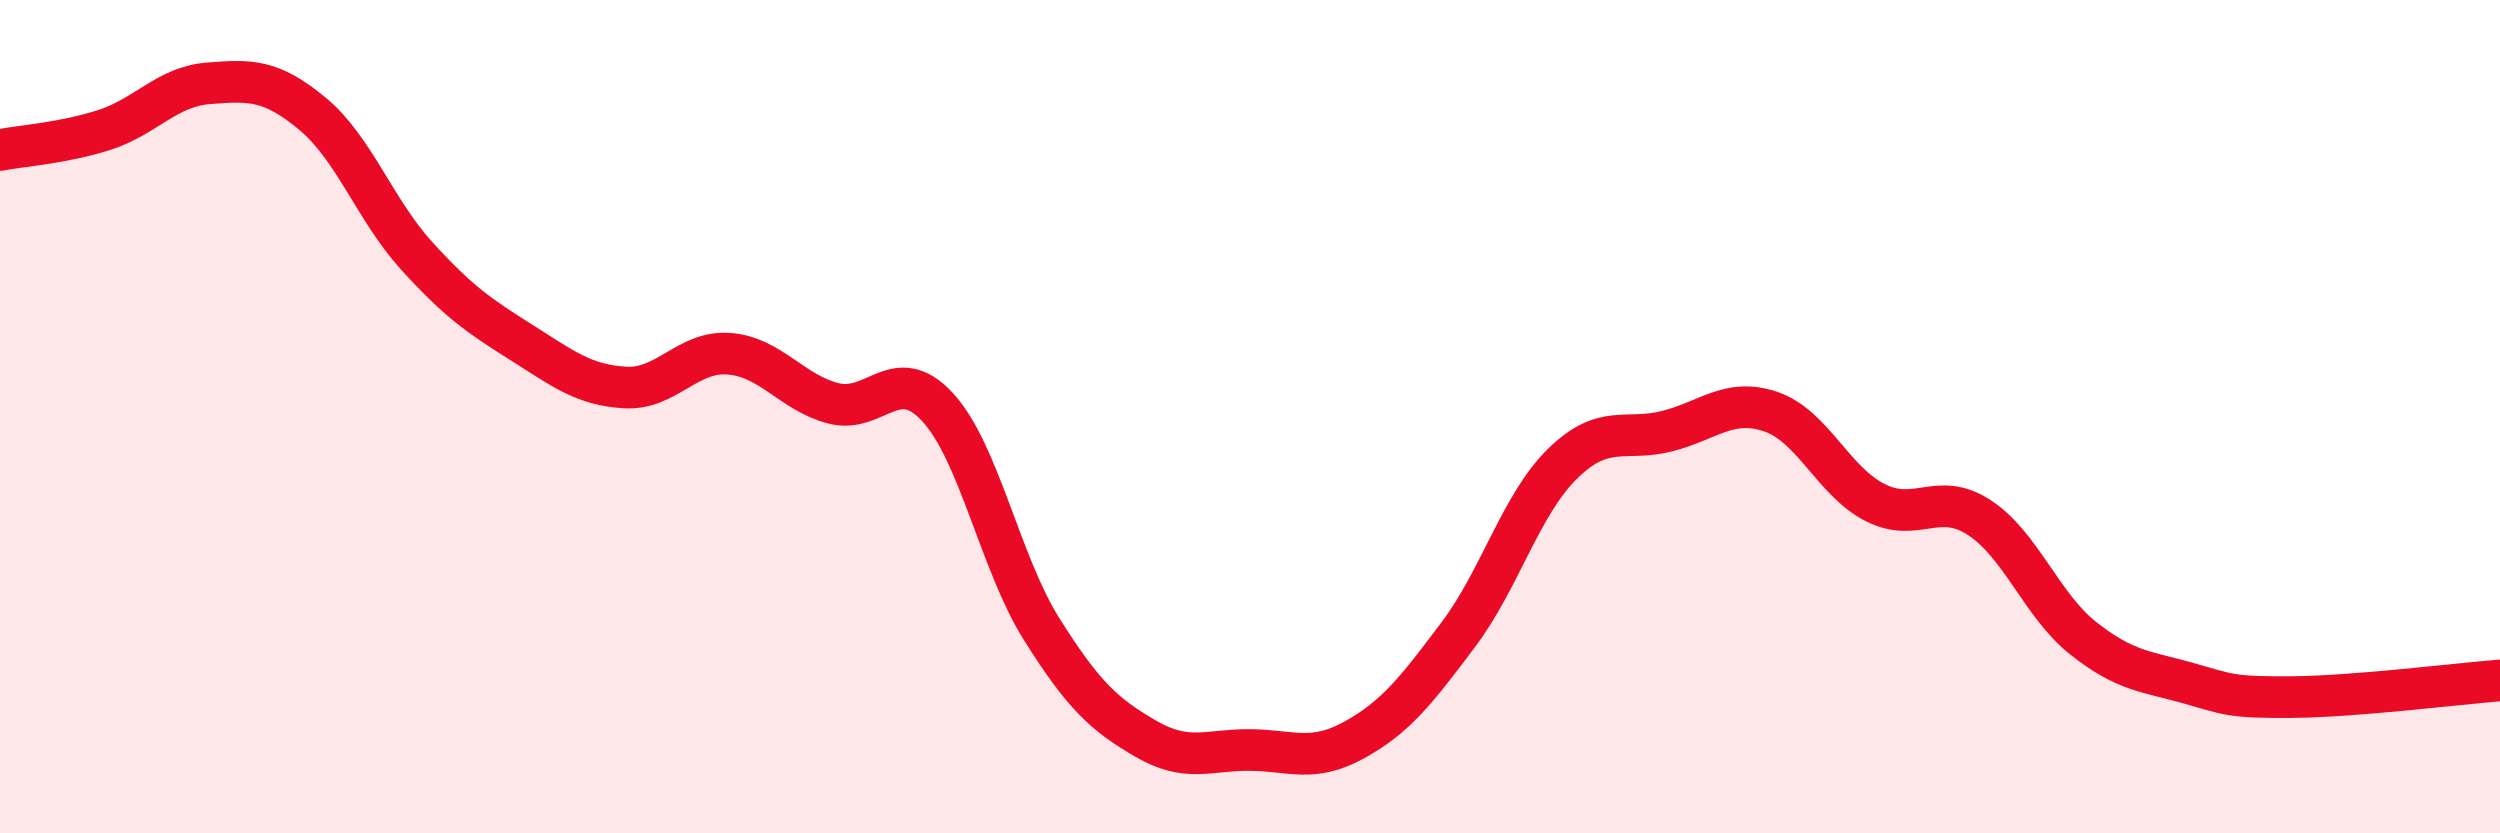 
    <svg width="60" height="20" viewBox="0 0 60 20" xmlns="http://www.w3.org/2000/svg">
      <path
        d="M 0,3.6 C 0.5,3.5 1.5,3.44 2.5,3.12 C 3.5,2.8 4,2.08 5,2 C 6,1.92 6.5,1.9 7.5,2.73 C 8.5,3.56 9,5.04 10,6.14 C 11,7.24 11.5,7.58 12.5,8.21 C 13.5,8.84 14,9.24 15,9.3 C 16,9.36 16.5,8.41 17.5,8.49 C 18.5,8.57 19,9.42 20,9.68 C 21,9.94 21.5,8.69 22.5,9.77 C 23.5,10.85 24,13.51 25,15.1 C 26,16.69 26.5,17.15 27.5,17.73 C 28.5,18.31 29,17.99 30,18 C 31,18.01 31.5,18.31 32.5,17.76 C 33.5,17.21 34,16.56 35,15.23 C 36,13.9 36.5,12.11 37.5,11.13 C 38.5,10.15 39,10.6 40,10.35 C 41,10.1 41.5,9.54 42.5,9.88 C 43.5,10.22 44,11.55 45,12.06 C 46,12.57 46.5,11.77 47.5,12.42 C 48.5,13.07 49,14.53 50,15.32 C 51,16.11 51.5,16.11 52.5,16.39 C 53.5,16.67 53.5,16.74 55,16.73 C 56.5,16.72 59,16.41 60,16.33L60 20L0 20Z"
        fill="#EB0A25"
        opacity="0.1"
        stroke-linecap="round"
        stroke-linejoin="round"
      />
      <path
        d="M 0,3.6 C 0.5,3.5 1.5,3.44 2.5,3.12 C 3.5,2.8 4,2.08 5,2 C 6,1.92 6.5,1.9 7.5,2.73 C 8.5,3.56 9,5.04 10,6.14 C 11,7.24 11.5,7.58 12.5,8.21 C 13.5,8.84 14,9.24 15,9.3 C 16,9.36 16.5,8.41 17.5,8.49 C 18.5,8.57 19,9.42 20,9.68 C 21,9.94 21.5,8.69 22.5,9.77 C 23.5,10.85 24,13.51 25,15.1 C 26,16.69 26.5,17.15 27.5,17.73 C 28.5,18.31 29,17.99 30,18 C 31,18.01 31.5,18.31 32.5,17.76 C 33.5,17.21 34,16.56 35,15.23 C 36,13.9 36.5,12.11 37.5,11.13 C 38.5,10.15 39,10.6 40,10.35 C 41,10.1 41.5,9.54 42.5,9.88 C 43.5,10.22 44,11.55 45,12.06 C 46,12.57 46.5,11.77 47.5,12.42 C 48.5,13.07 49,14.53 50,15.32 C 51,16.11 51.5,16.11 52.5,16.39 C 53.5,16.67 53.5,16.74 55,16.73 C 56.5,16.72 59,16.41 60,16.33"
        stroke="#EB0A25"
        stroke-width="1"
        fill="none"
        stroke-linecap="round"
        stroke-linejoin="round"
      />
    </svg>
  